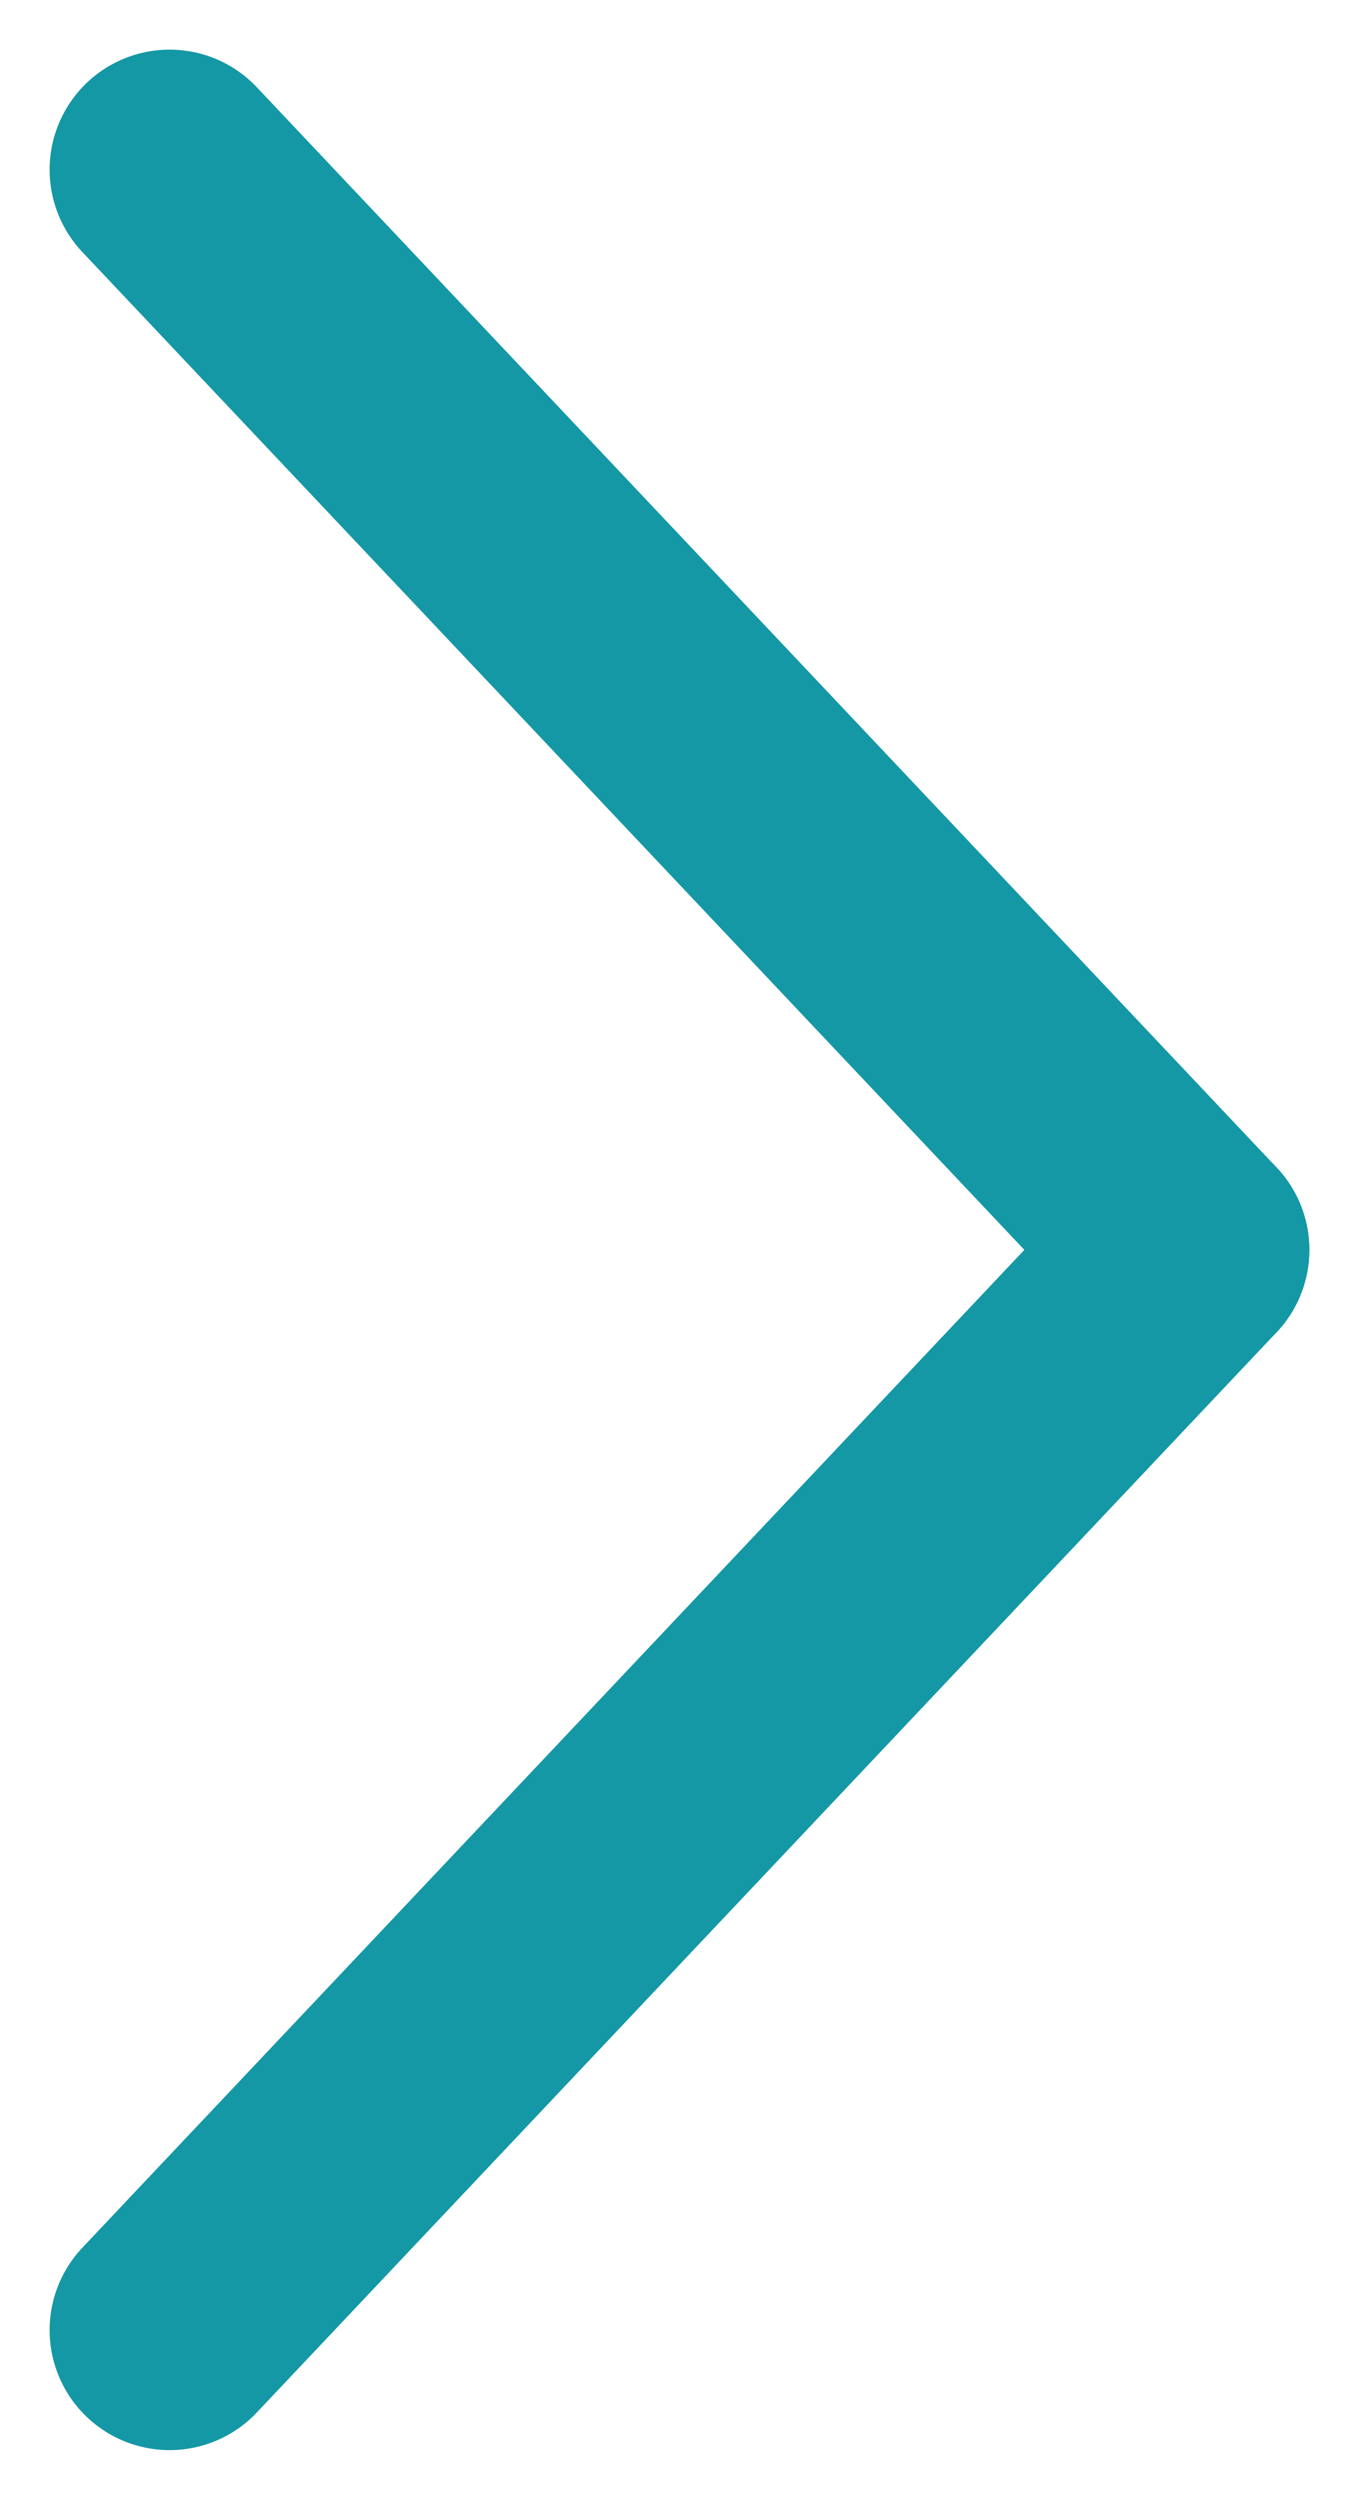 <svg xmlns="http://www.w3.org/2000/svg" width="22.655" height="41.654" viewBox="0 0 22.655 41.654">
  <g id="Group_409" data-name="Group 409" transform="translate(-1870.199 -2625.226)">
    <g id="Group_381" data-name="Group 381" transform="translate(1872.771 2628.543)">
      <line id="Line_19" data-name="Line 19" x2="17" y2="18" transform="translate(0.255 -0.49)" fill="none" stroke="#1498a5" stroke-linecap="round" stroke-width="4"/>
      <line id="Line_20" data-name="Line 20" y1="18" x2="17" transform="translate(0.255 17.51)" fill="none" stroke="#1498a5" stroke-linecap="round" stroke-width="4"/>
    </g>
  </g>
</svg>
